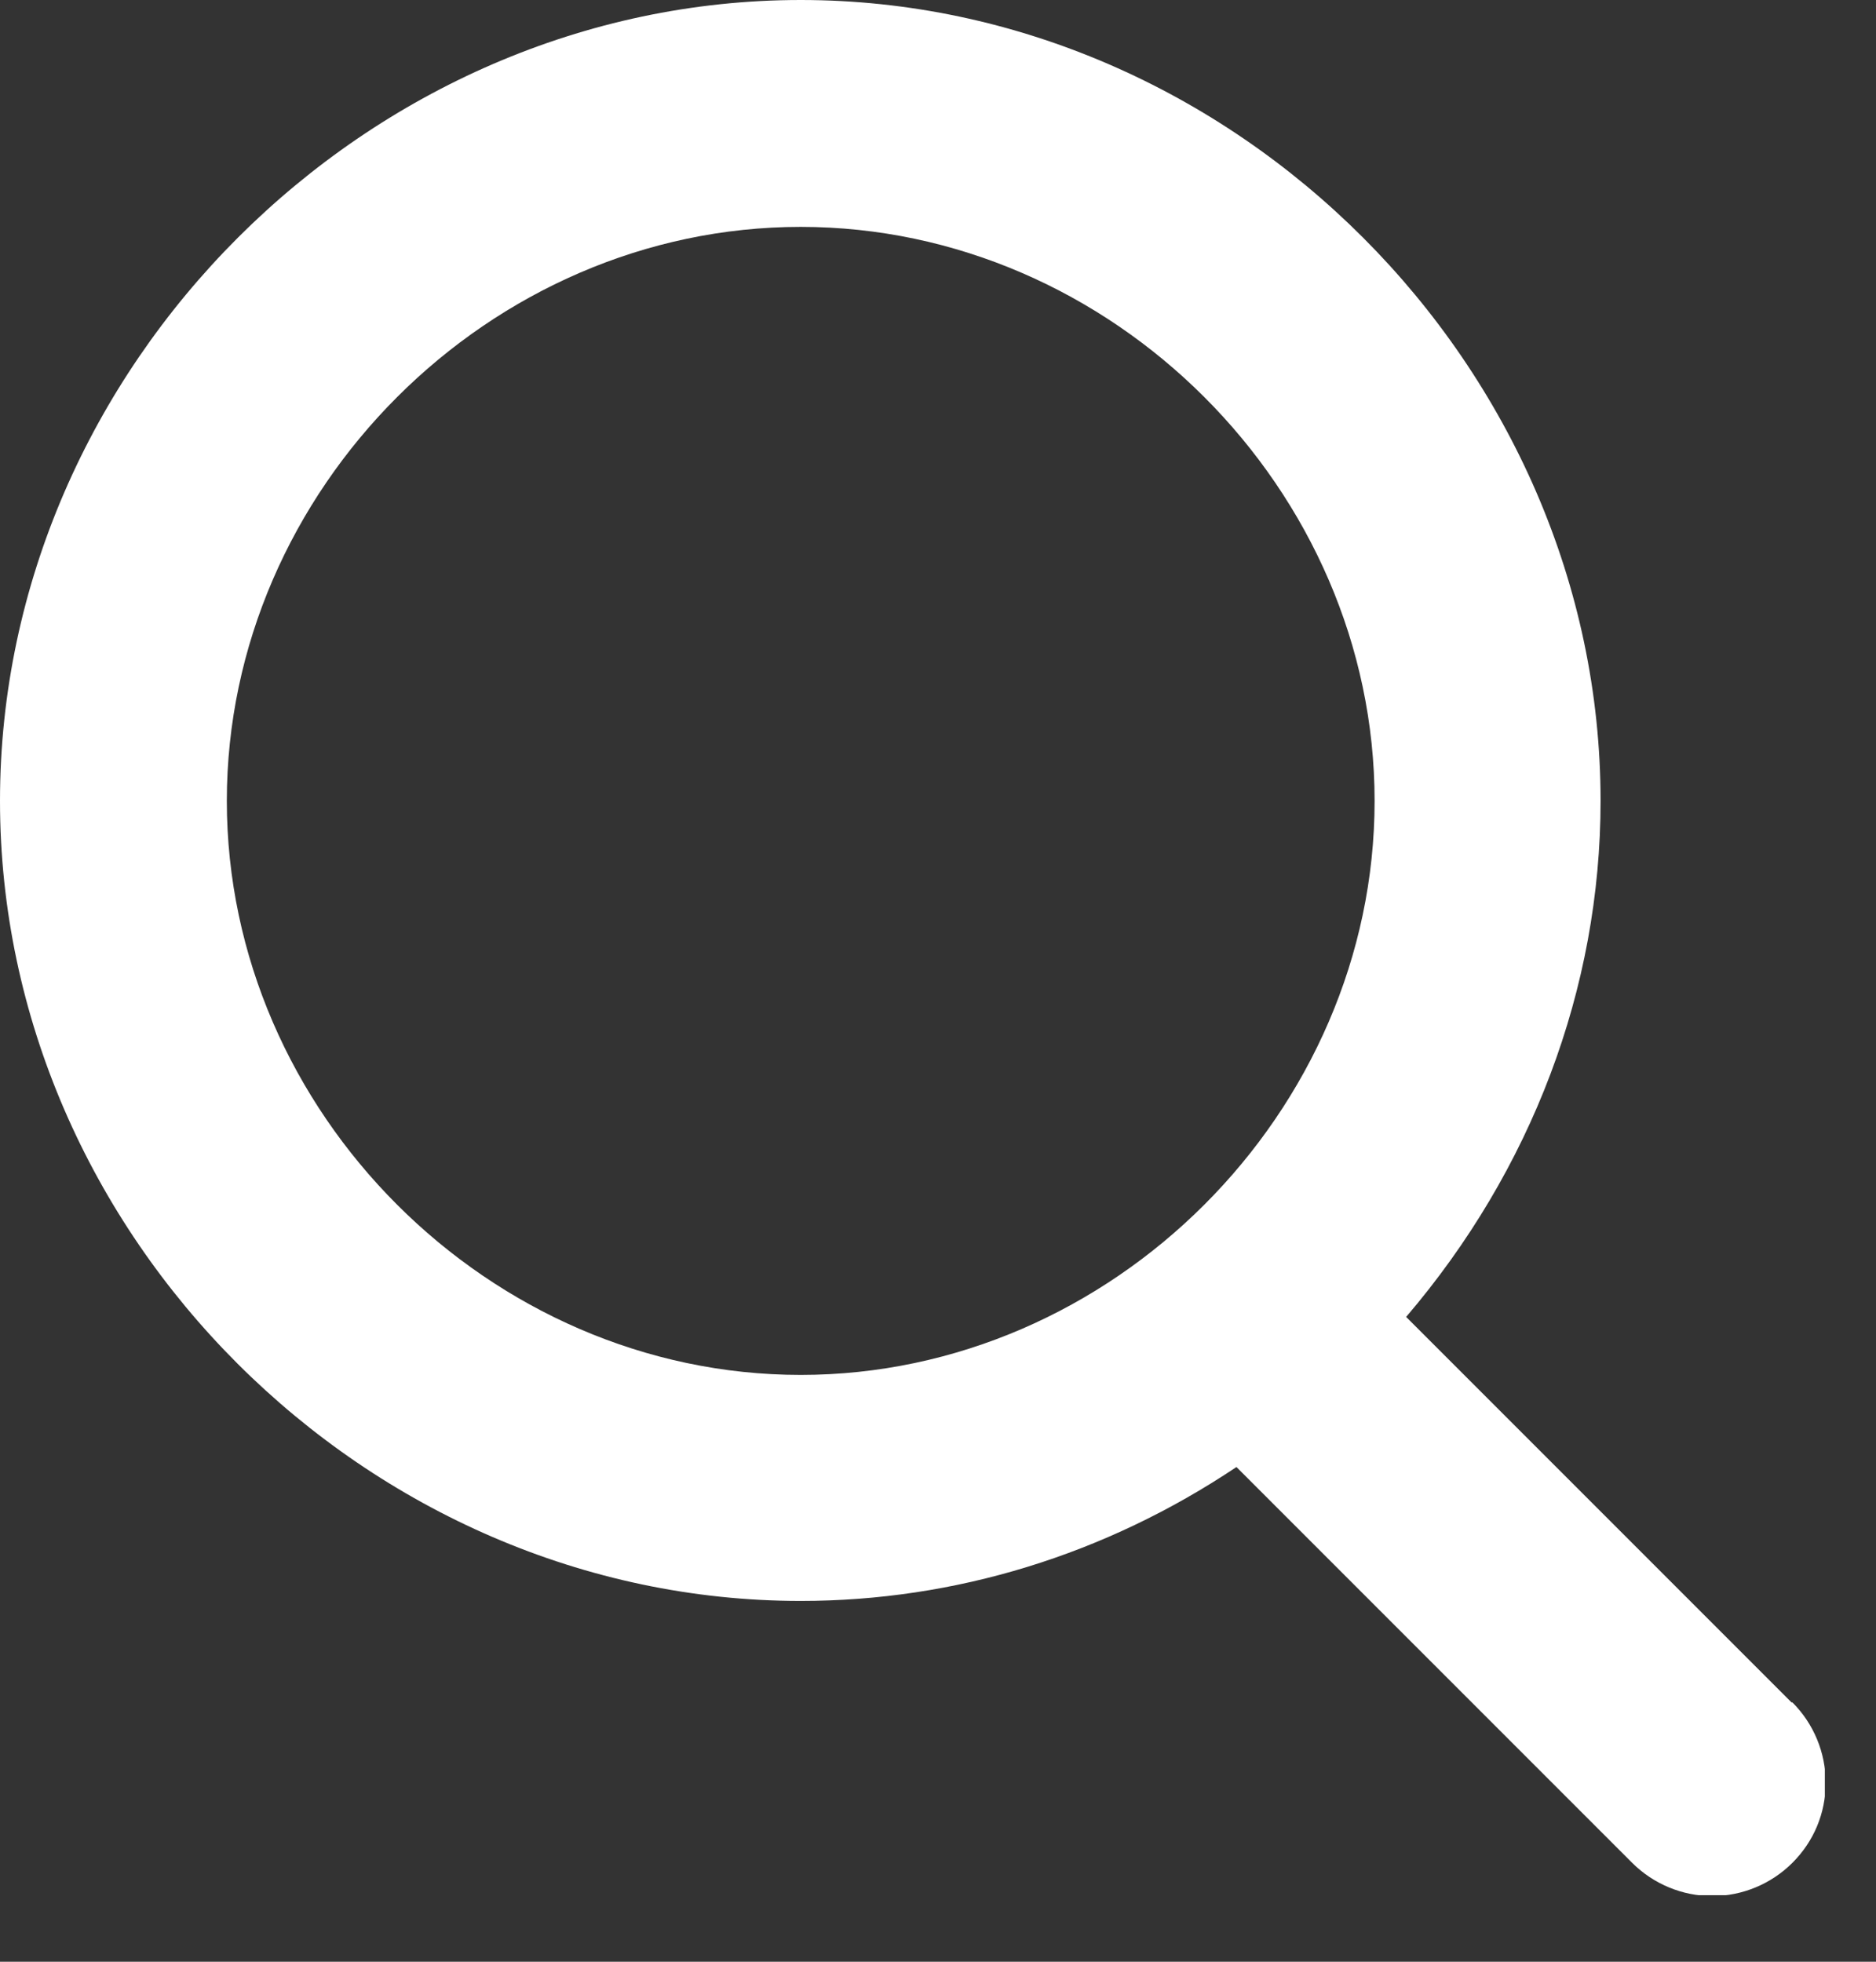 <svg width="22" height="23" viewBox="0 0 22 23" fill="none" xmlns="http://www.w3.org/2000/svg">
<rect x="0" y="0" width="22" height="23" fill="#333333" stroke="none"/>
<g clip-path="url(#clip0_36_31)">
<path d="M21.01 19.96L16.49 15.44C17.96 13.72 18.77 11.59 18.77 9.39C18.77 4.3 14.47 0 9.39 0C4.31 0 0 4.3 0 9.39C0 14.48 4.3 18.77 9.39 18.77C11.2 18.77 12.96 18.23 14.5 17.2L19.14 21.84C19.39 22.09 19.73 22.23 20.08 22.23C20.43 22.23 20.77 22.09 21.02 21.84C21.27 21.59 21.41 21.26 21.41 20.9C21.41 20.55 21.27 20.21 21.02 19.96H21.01ZM16.12 9.39C16.12 13.04 13.04 16.12 9.39 16.12C5.74 16.12 2.66 13.04 2.66 9.39C2.66 5.74 5.74 2.66 9.39 2.66C13.04 2.66 16.12 5.74 16.12 9.39Z" fill="white"/>
</g>
<defs>
<clipPath id="clip0_36_31">
<rect width="21.4" height="22.22" fill="white"/>
</clipPath>
</defs>
</svg>
